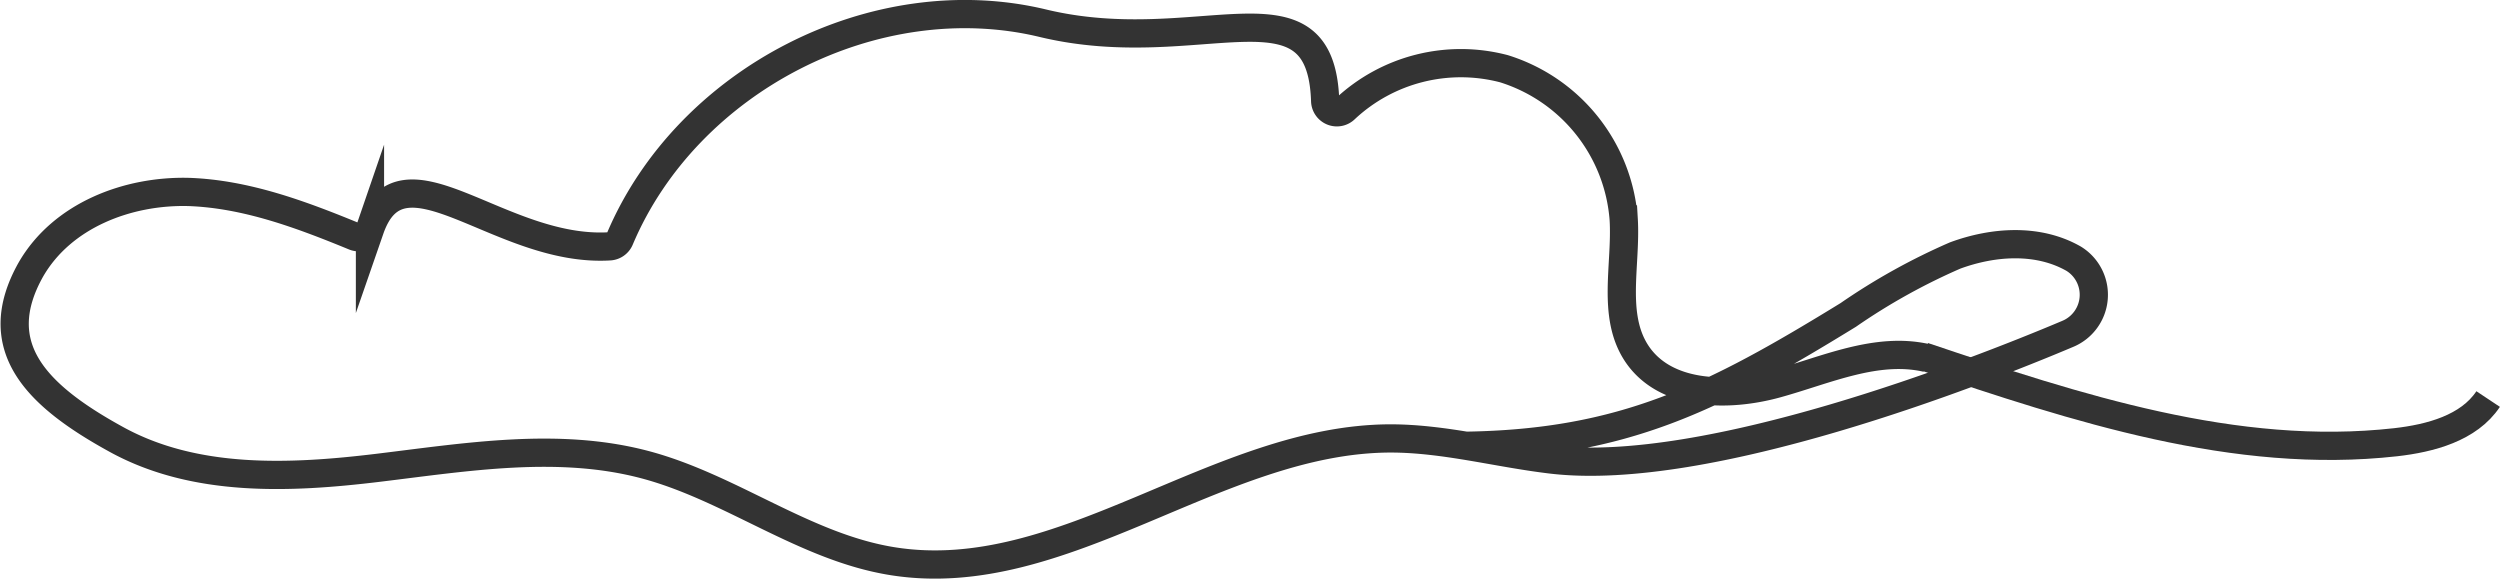 <?xml version="1.0" encoding="UTF-8"?> <svg xmlns="http://www.w3.org/2000/svg" viewBox="0 0 177.11 40.99"><defs><style>.cls-1{fill:none;stroke:#333;stroke-miterlimit:10;stroke-width:2px;}</style></defs><g id="Layer_2" data-name="Layer 2"><g id="Layer_1-2" data-name="Layer 1"><path class="cls-1" d="M136.49,25.36c-3.55-.81-7.11.85-10.61,1.82s-7.95.89-9.95-2.17c-1.75-2.69-.71-6.25-.9-9.47a12.13,12.13,0,0,0-8.48-10.67A12,12,0,0,0,95.3,7.71a.83.83,0,0,1-1.42-.56C93.58-2,85,4.33,73.86,1.64,62-1.2,48.68,5.65,43.91,16.93a.83.83,0,0,1-.7.52c-7.81.49-14.74-7.73-17-1.21a.84.84,0,0,1-1.1.51c-3.77-1.55-7.65-3-11.71-3.15-4.36-.12-9,1.66-11.21,5.49-3.12,5.54.51,9,6.07,12.05s12.26,2.76,18.53,2,12.71-1.84,18.83-.24S57,38.77,63.25,39.76c12.08,1.92,23-8.67,35.25-8.7,3.85,0,7.61,1.05,11.44,1.5,11,1.29,30-6.14,36.53-8.9a3,3,0,0,0,.44-5.33l0,0c-2.52-1.44-5.68-1.23-8.4-.23a44.58,44.58,0,0,0-7.57,4.21c-9.57,5.88-15.94,9.11-27.15,9.27"></path><path class="cls-1" d="M136.27,25.25c10.84,3.65,22.09,7.35,33.44,6.08,2.47-.28,5.19-1,6.56-3.06"></path></g></g></svg> 